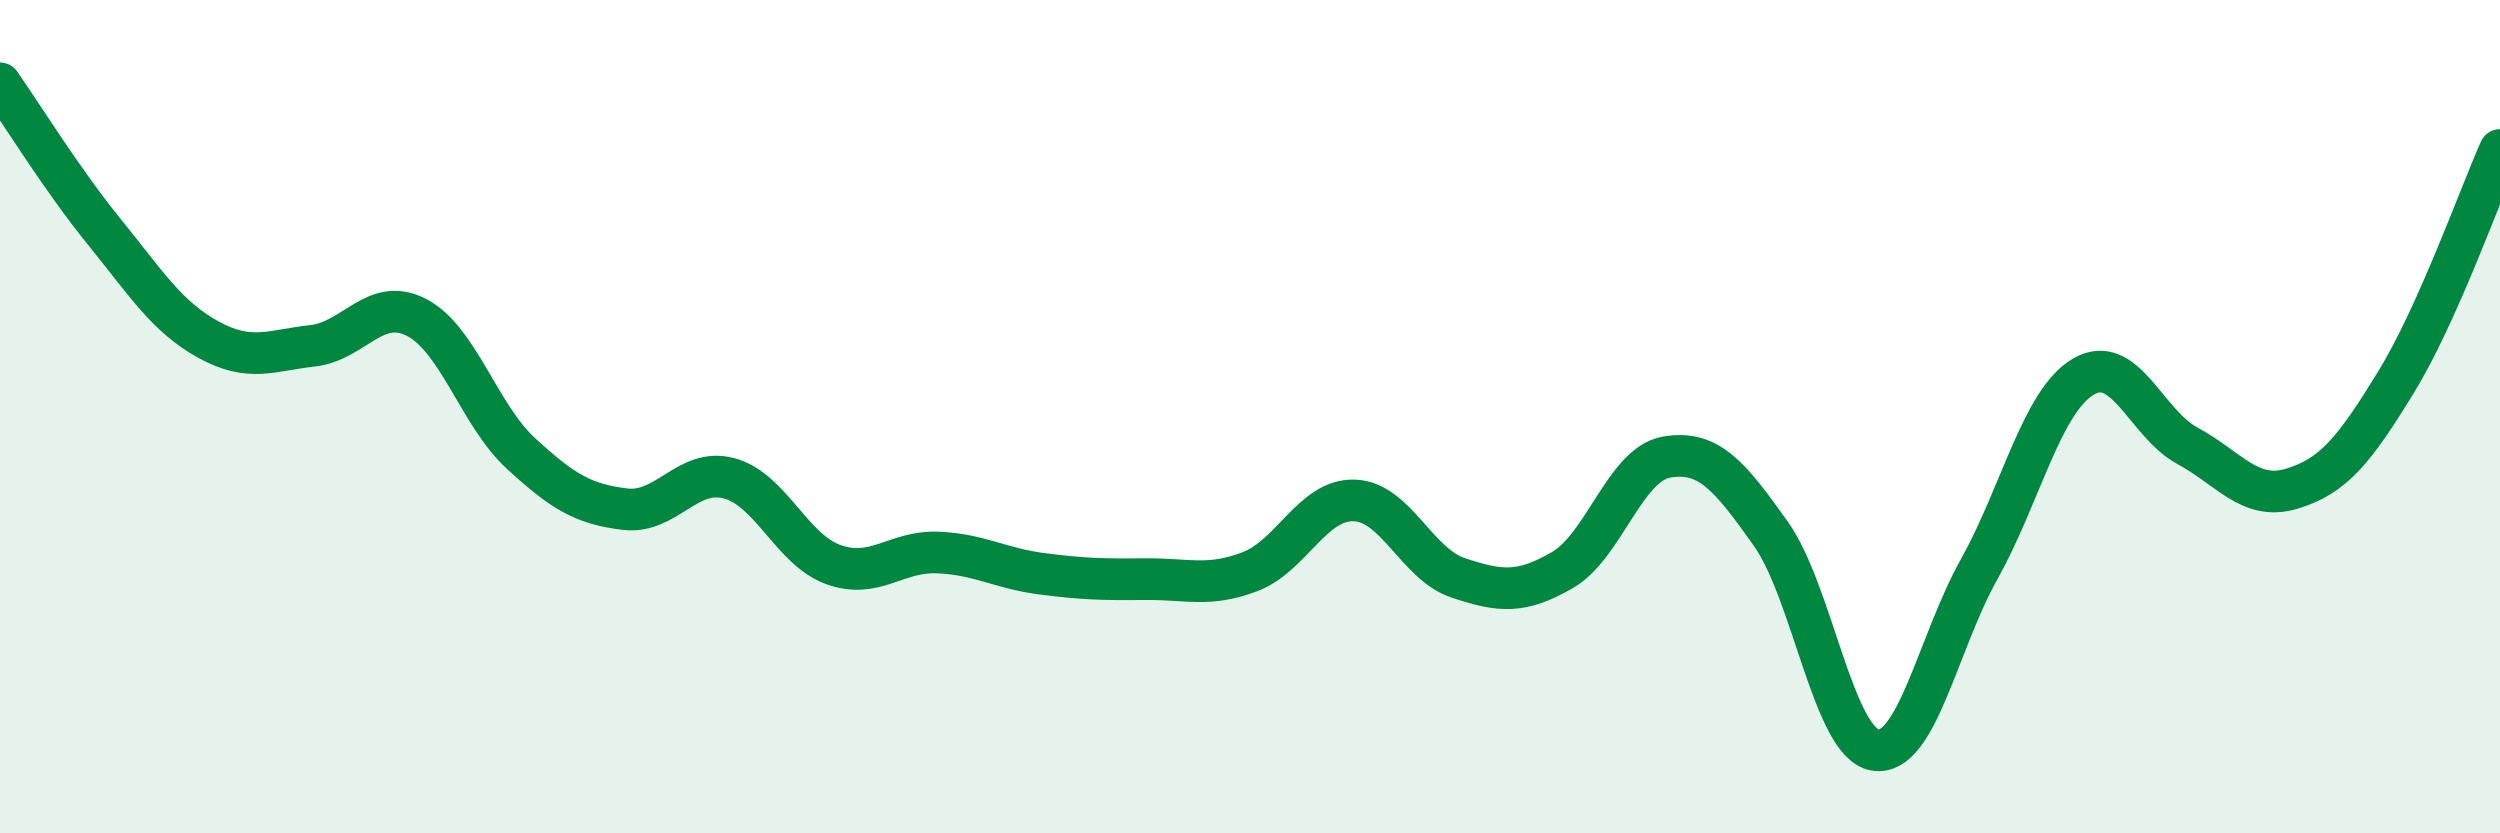 
    <svg width="60" height="20" viewBox="0 0 60 20" xmlns="http://www.w3.org/2000/svg">
      <path
        d="M 0,2 C 0.5,2.71 1.5,4.33 2.5,5.56 C 3.5,6.79 4,7.6 5,8.15 C 6,8.7 6.5,8.41 7.5,8.3 C 8.5,8.19 9,7.1 10,7.62 C 11,8.14 11.5,9.96 12.5,10.88 C 13.5,11.8 14,12.1 15,12.22 C 16,12.34 16.5,11.21 17.5,11.48 C 18.5,11.75 19,13.19 20,13.55 C 21,13.91 21.5,13.22 22.5,13.26 C 23.5,13.3 24,13.64 25,13.77 C 26,13.9 26.5,13.91 27.5,13.9 C 28.5,13.89 29,14.1 30,13.72 C 31,13.34 31.5,11.98 32.5,12.01 C 33.5,12.04 34,13.54 35,13.87 C 36,14.2 36.5,14.26 37.5,13.68 C 38.5,13.1 39,11.14 40,10.97 C 41,10.8 41.5,11.4 42.5,12.81 C 43.5,14.22 44,17.83 45,18 C 46,18.17 46.5,15.45 47.5,13.66 C 48.5,11.87 49,9.63 50,9.04 C 51,8.45 51.5,10.16 52.5,10.7 C 53.5,11.24 54,12.03 55,11.73 C 56,11.43 56.5,10.81 57.5,9.18 C 58.5,7.55 59.5,4.72 60,3.6L60 20L0 20Z"
        fill="#008740"
        opacity="0.1"
        stroke-linecap="round"
        stroke-linejoin="round"
      />
      <path
        d="M 0,2 C 0.5,2.71 1.5,4.33 2.5,5.56 C 3.5,6.79 4,7.6 5,8.15 C 6,8.7 6.5,8.41 7.5,8.3 C 8.5,8.19 9,7.1 10,7.62 C 11,8.14 11.5,9.96 12.5,10.88 C 13.5,11.8 14,12.1 15,12.22 C 16,12.34 16.5,11.21 17.5,11.48 C 18.5,11.75 19,13.19 20,13.55 C 21,13.91 21.5,13.22 22.5,13.26 C 23.5,13.3 24,13.64 25,13.77 C 26,13.9 26.5,13.91 27.5,13.9 C 28.5,13.89 29,14.1 30,13.72 C 31,13.34 31.5,11.98 32.5,12.01 C 33.5,12.04 34,13.54 35,13.87 C 36,14.2 36.5,14.26 37.5,13.68 C 38.5,13.1 39,11.14 40,10.97 C 41,10.8 41.5,11.4 42.5,12.81 C 43.5,14.22 44,17.83 45,18 C 46,18.17 46.5,15.45 47.5,13.66 C 48.5,11.87 49,9.63 50,9.04 C 51,8.45 51.5,10.16 52.5,10.7 C 53.5,11.24 54,12.03 55,11.73 C 56,11.43 56.5,10.81 57.5,9.18 C 58.5,7.55 59.5,4.72 60,3.6"
        stroke="#008740"
        stroke-width="1"
        fill="none"
        stroke-linecap="round"
        stroke-linejoin="round"
      />
    </svg>
  